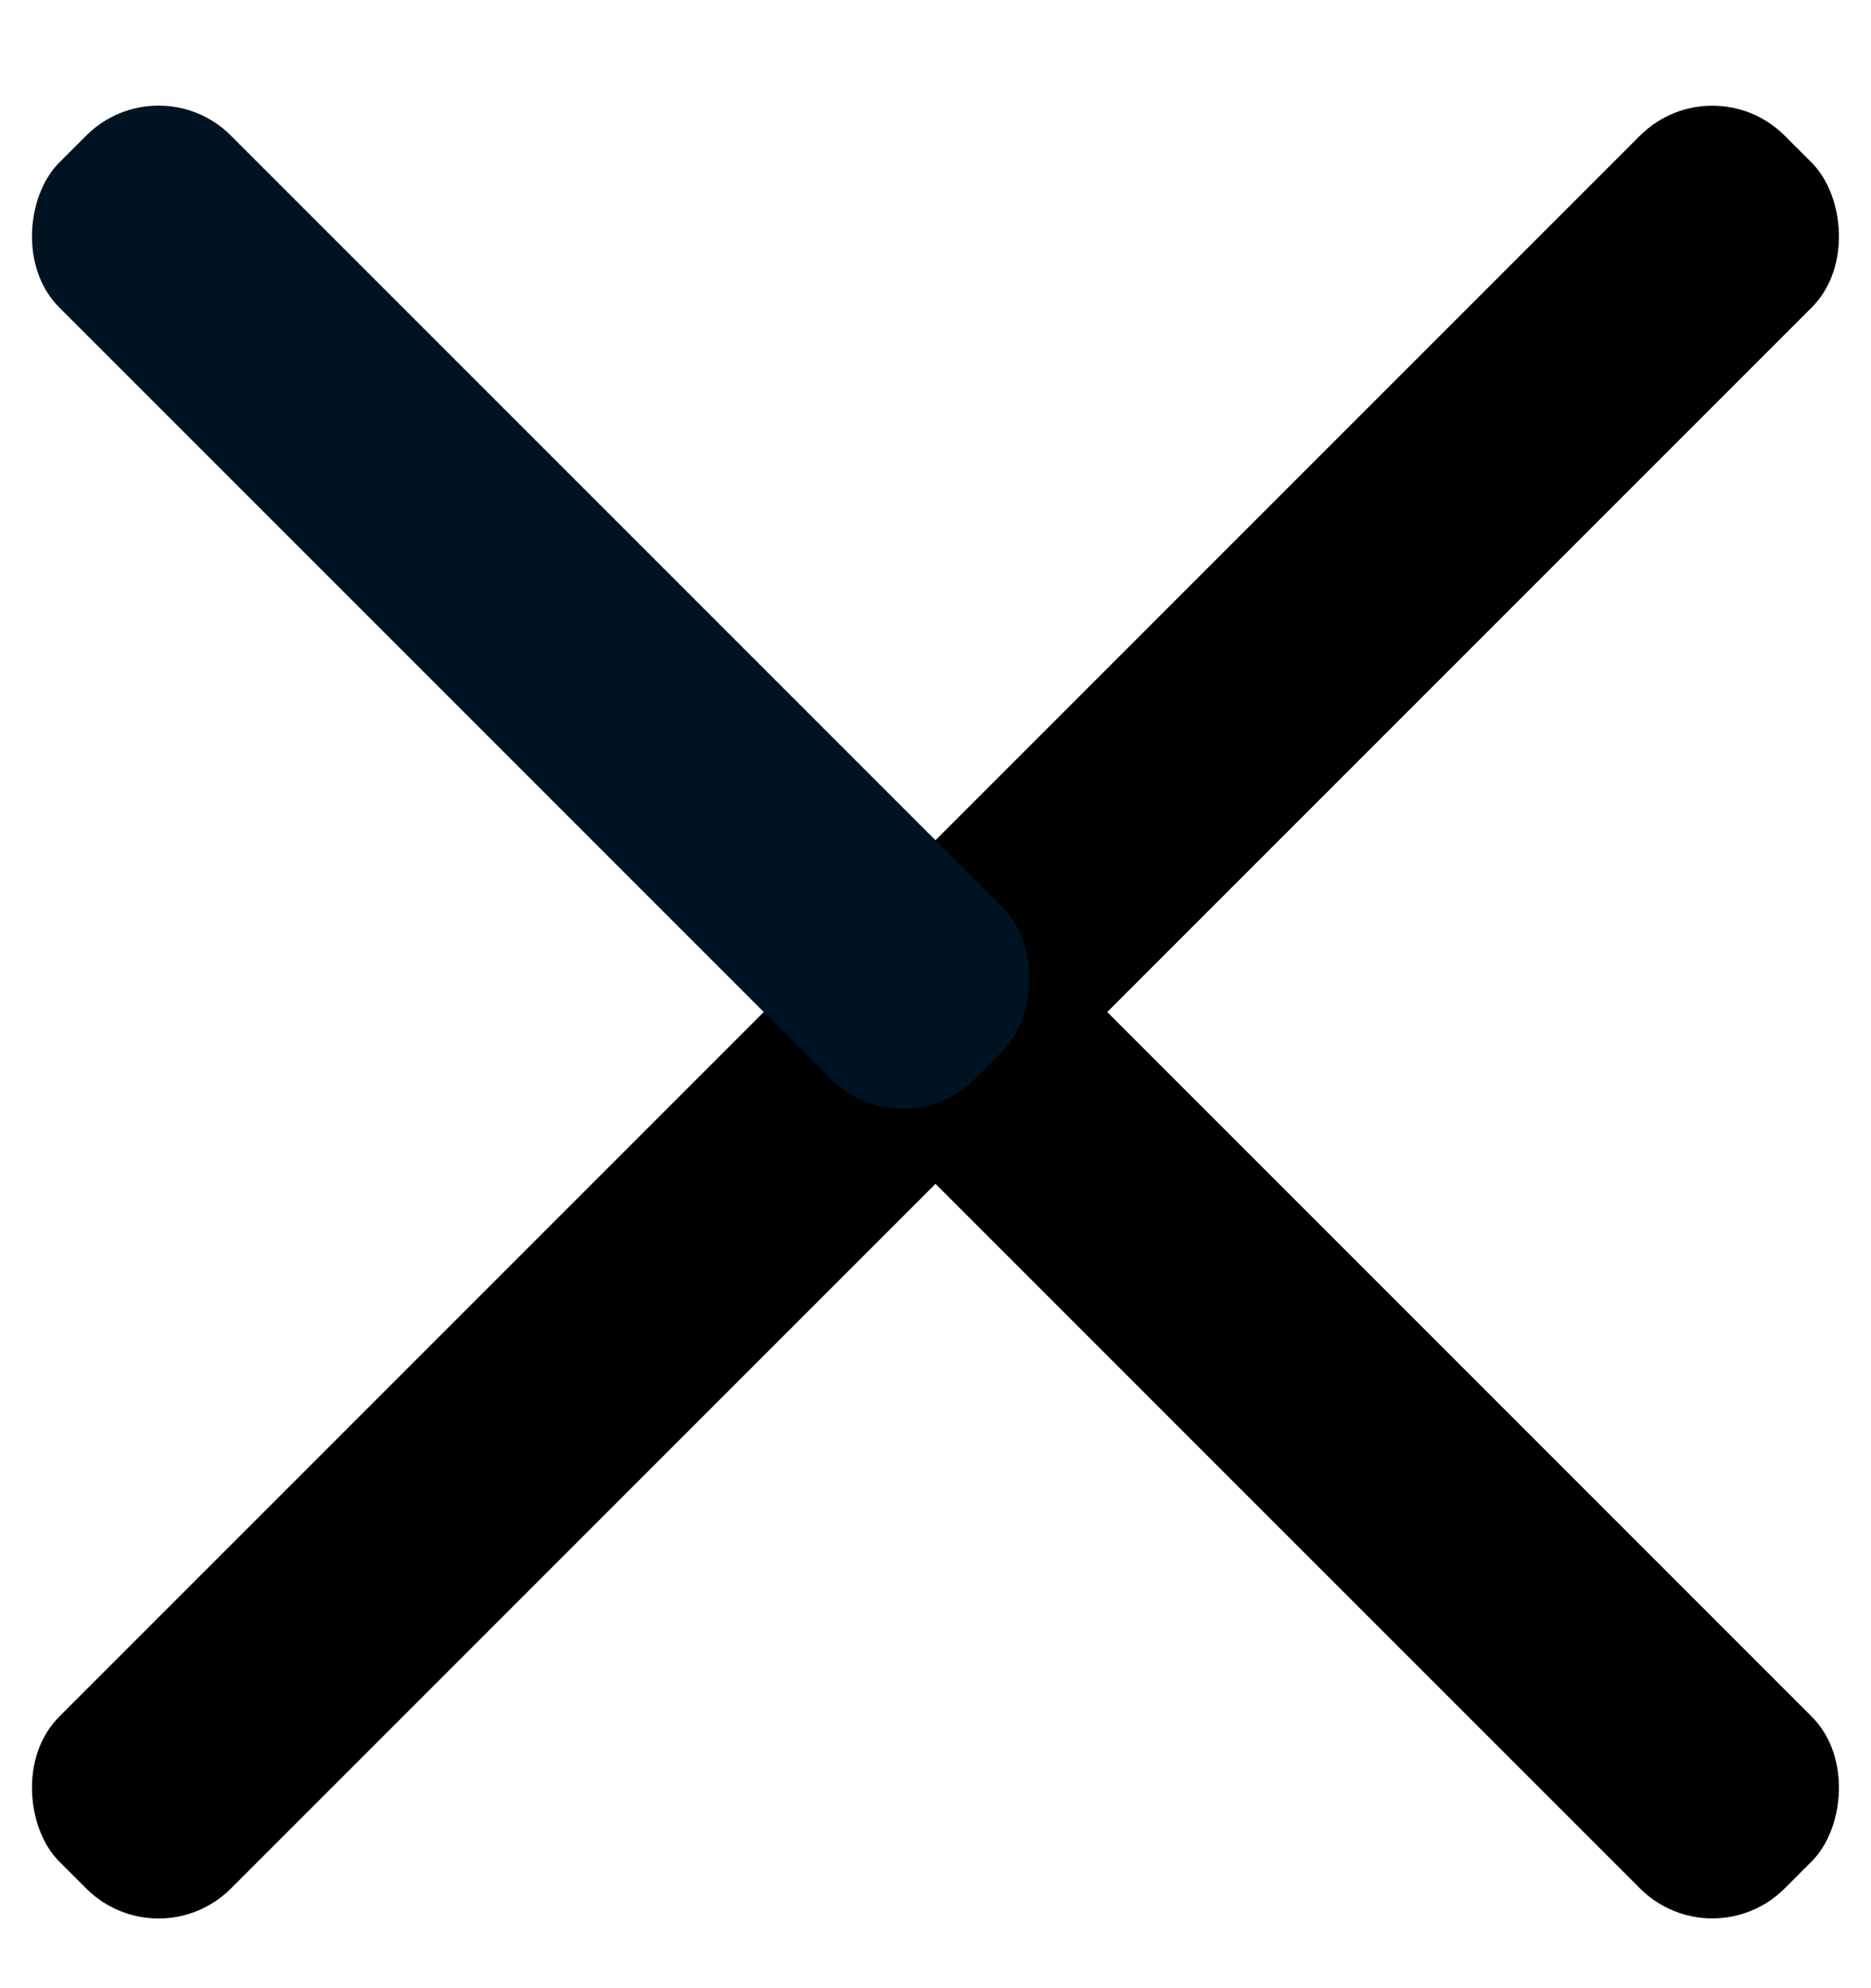 <?xml version="1.0" encoding="UTF-8"?>
<svg width="16px" height="17px" viewBox="0 0 16 17" version="1.1" xmlns="http://www.w3.org/2000/svg" xmlns:xlink="http://www.w3.org/1999/xlink">
    <!-- Generator: Sketch 51.3 (57544) - http://www.bohemiancoding.com/sketch -->
    <title>Icon_Close@2x</title>
    <desc>Created with Sketch.</desc>
    <defs></defs>
    <g id="Desktop" stroke="none" stroke-width="1" fill="none" fill-rule="evenodd">
        <g id="Icons" transform="translate(-89, -1688)">
            <g id="Icon_Close" transform="translate(88, 1688)">
                <g id="close">
                    <rect id="Rectangle" fill="#000000" transform="translate(12.462, 12.115) rotate(45) translate(-12.462, -12.115) " x="6.923" y="11.077" width="11.077" height="2.077" rx="0.875"></rect>
                    <rect id="Rectangle" fill="#000000" transform="translate(5.538, 12.115) scale(-1, 1) rotate(45) translate(-5.538, -12.115) " x="0" y="11.077" width="11.077" height="2.077" rx="0.875"></rect>
                    <rect id="Rectangle" fill="#000000" transform="translate(12.462, 5.192) scale(1, -1) rotate(45) translate(-12.462, -5.192) " x="6.923" y="4.154" width="11.077" height="2.077" rx="0.875"></rect>
                    <rect id="Rectangle" fill="#001322" transform="translate(5.538, 5.192) scale(-1, -1) rotate(45) translate(-5.538, -5.192) " x="0" y="4.154" width="11.077" height="2.077" rx="0.875"></rect>
                </g>
            </g>
        </g>
    </g>
</svg>